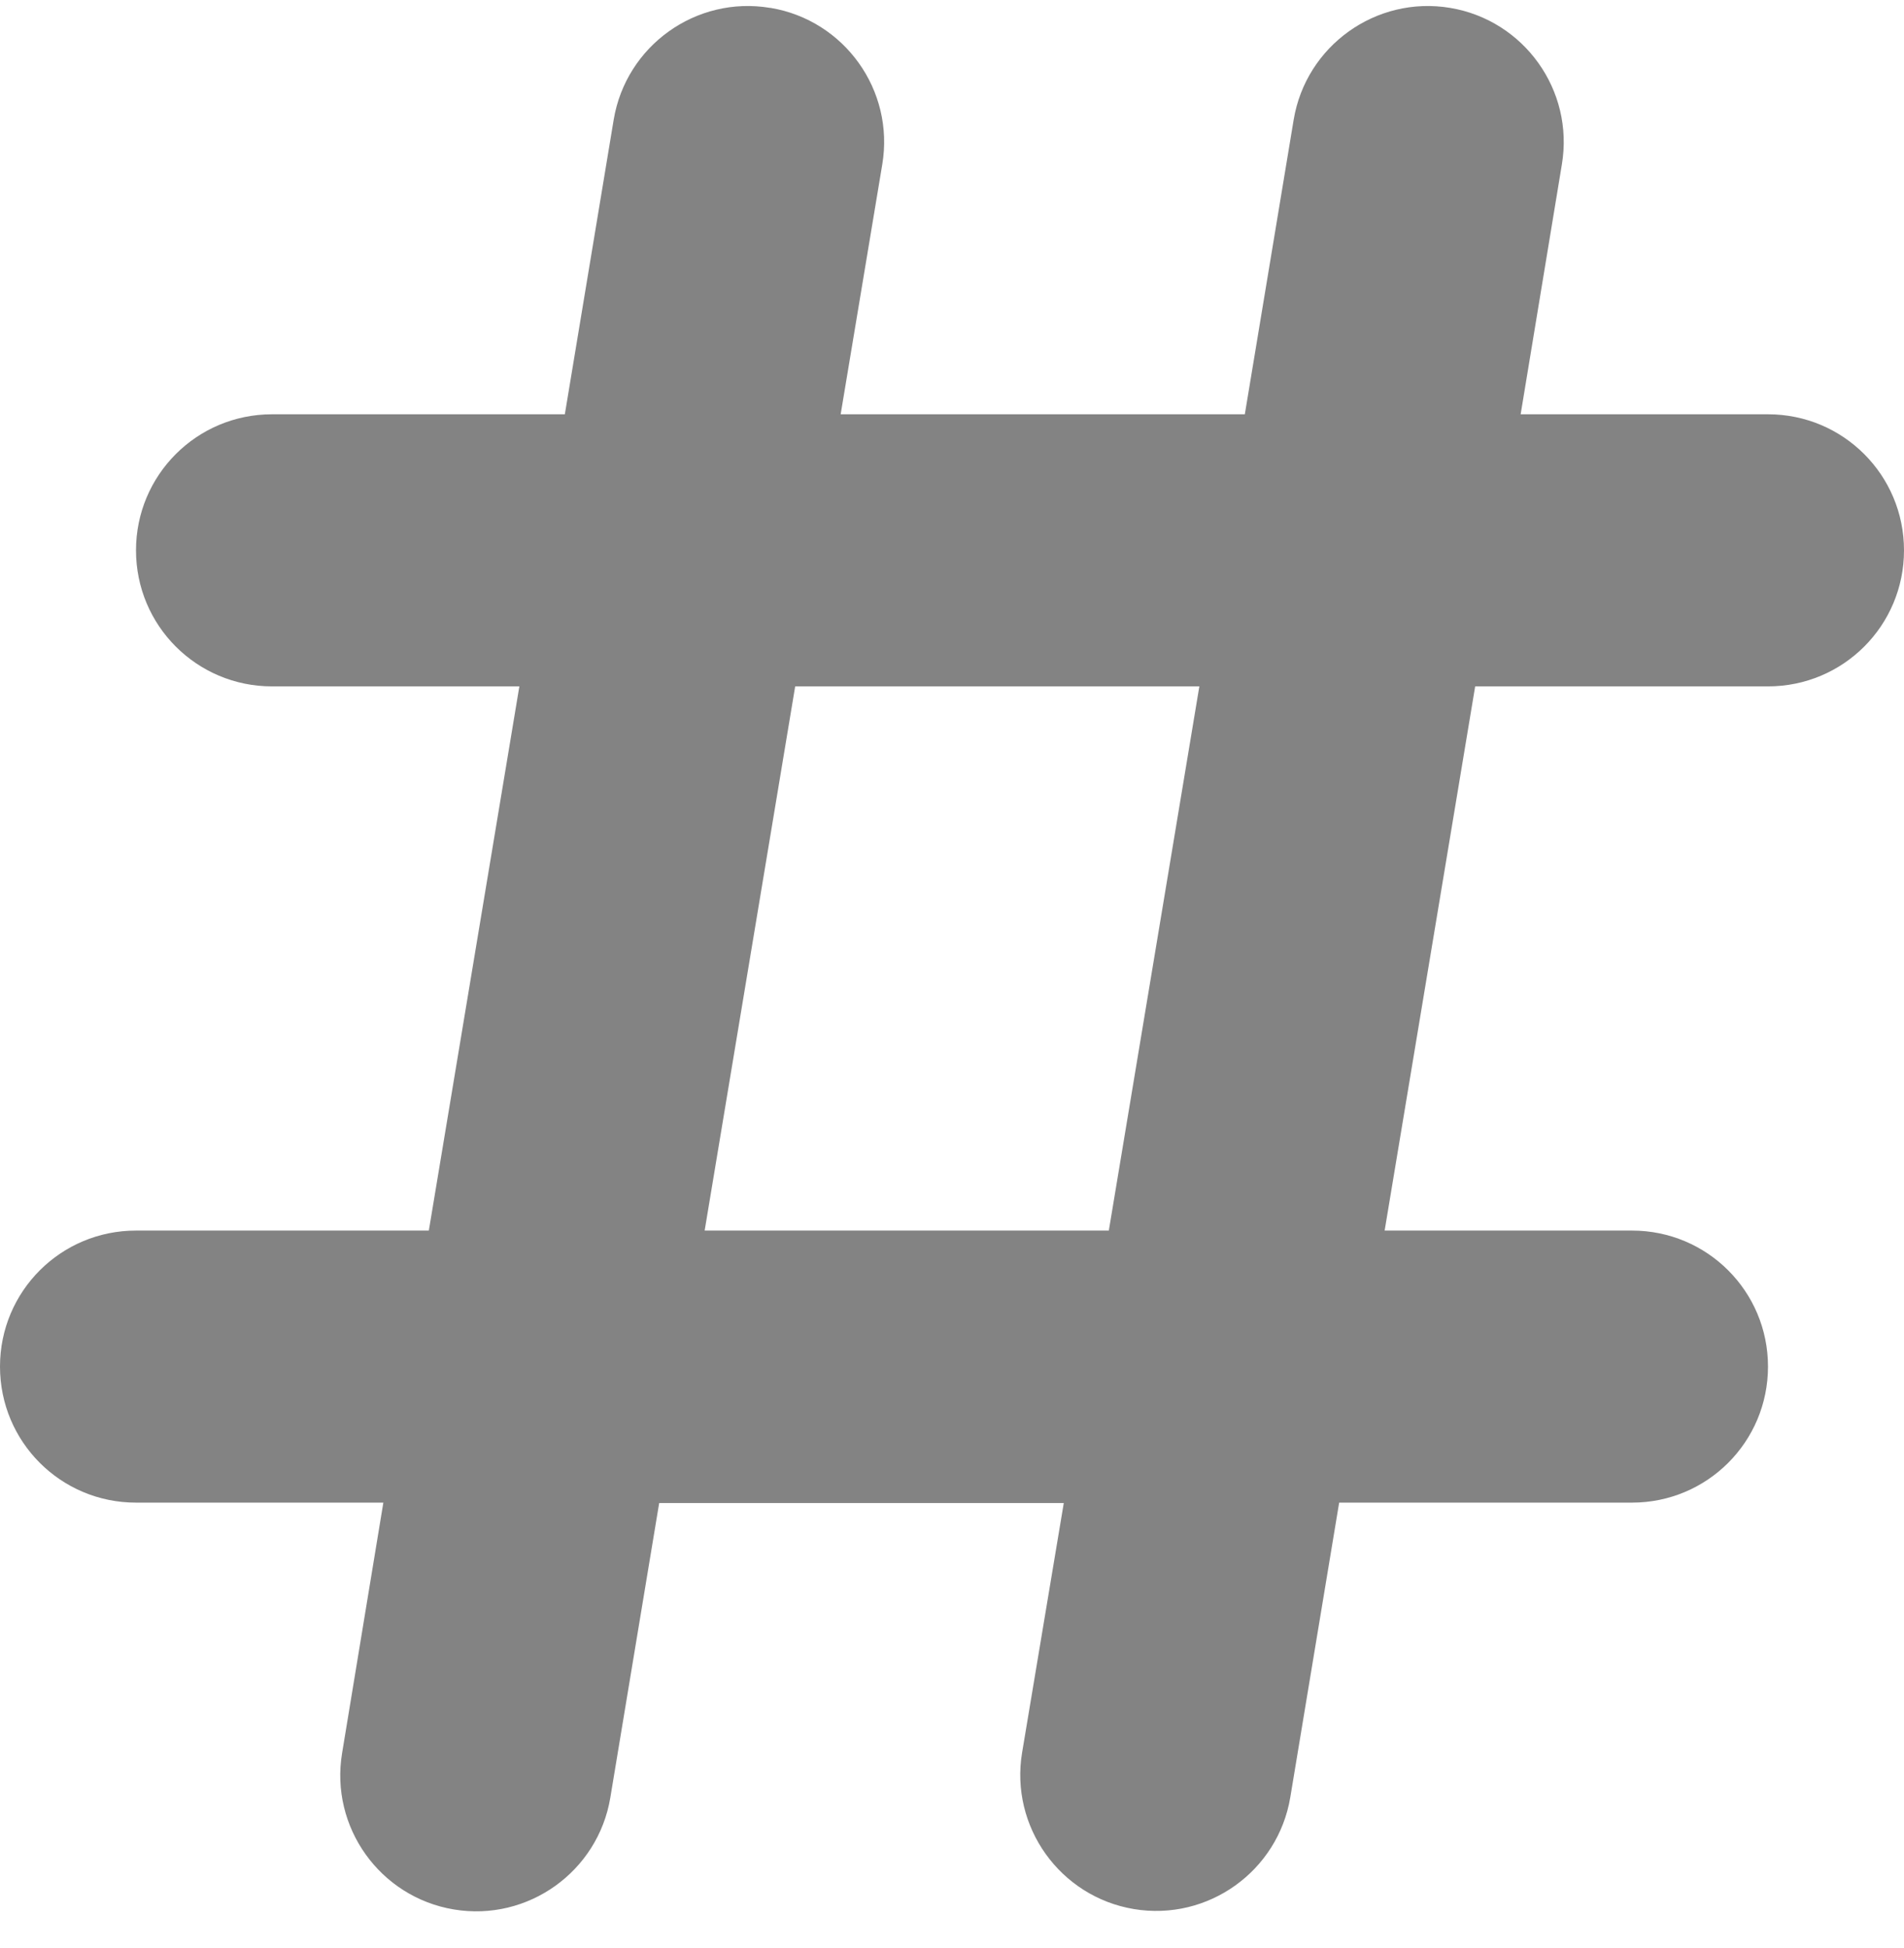 <svg width="44" height="45" viewBox="0 0 44 45" fill="none" xmlns="http://www.w3.org/2000/svg">
<path d="M17.806 0.182C19.515 0.467 20.674 2.087 20.389 3.796L19.427 9.571H28.767L29.896 2.765C30.181 1.056 31.802 -0.103 33.511 0.182C35.22 0.467 36.379 2.087 36.094 3.796L35.141 9.571H40.857C42.596 9.571 44 10.976 44 12.714C44 14.453 42.596 15.857 40.857 15.857H34.09L31.998 28.429H37.714C39.453 28.429 40.857 29.833 40.857 31.571C40.857 33.31 39.453 34.714 37.714 34.714H30.947L29.818 41.52C29.533 43.23 27.913 44.388 26.204 44.104C24.495 43.819 23.336 42.198 23.62 40.489L24.583 34.724H15.233L14.104 41.53C13.819 43.239 12.198 44.398 10.489 44.113C8.78 43.829 7.621 42.208 7.906 40.499L8.859 34.714H3.143C1.404 34.714 0 33.31 0 31.571C0 29.833 1.404 28.429 3.143 28.429H9.91L12.002 15.857H6.286C4.547 15.857 3.143 14.453 3.143 12.714C3.143 10.976 4.547 9.571 6.286 9.571H13.053L14.182 2.765C14.467 1.056 16.087 -0.103 17.796 0.182H17.806ZM18.376 15.857L16.284 28.429H25.624L27.716 15.857H18.376Z" fill="#838383"/>
</svg>
